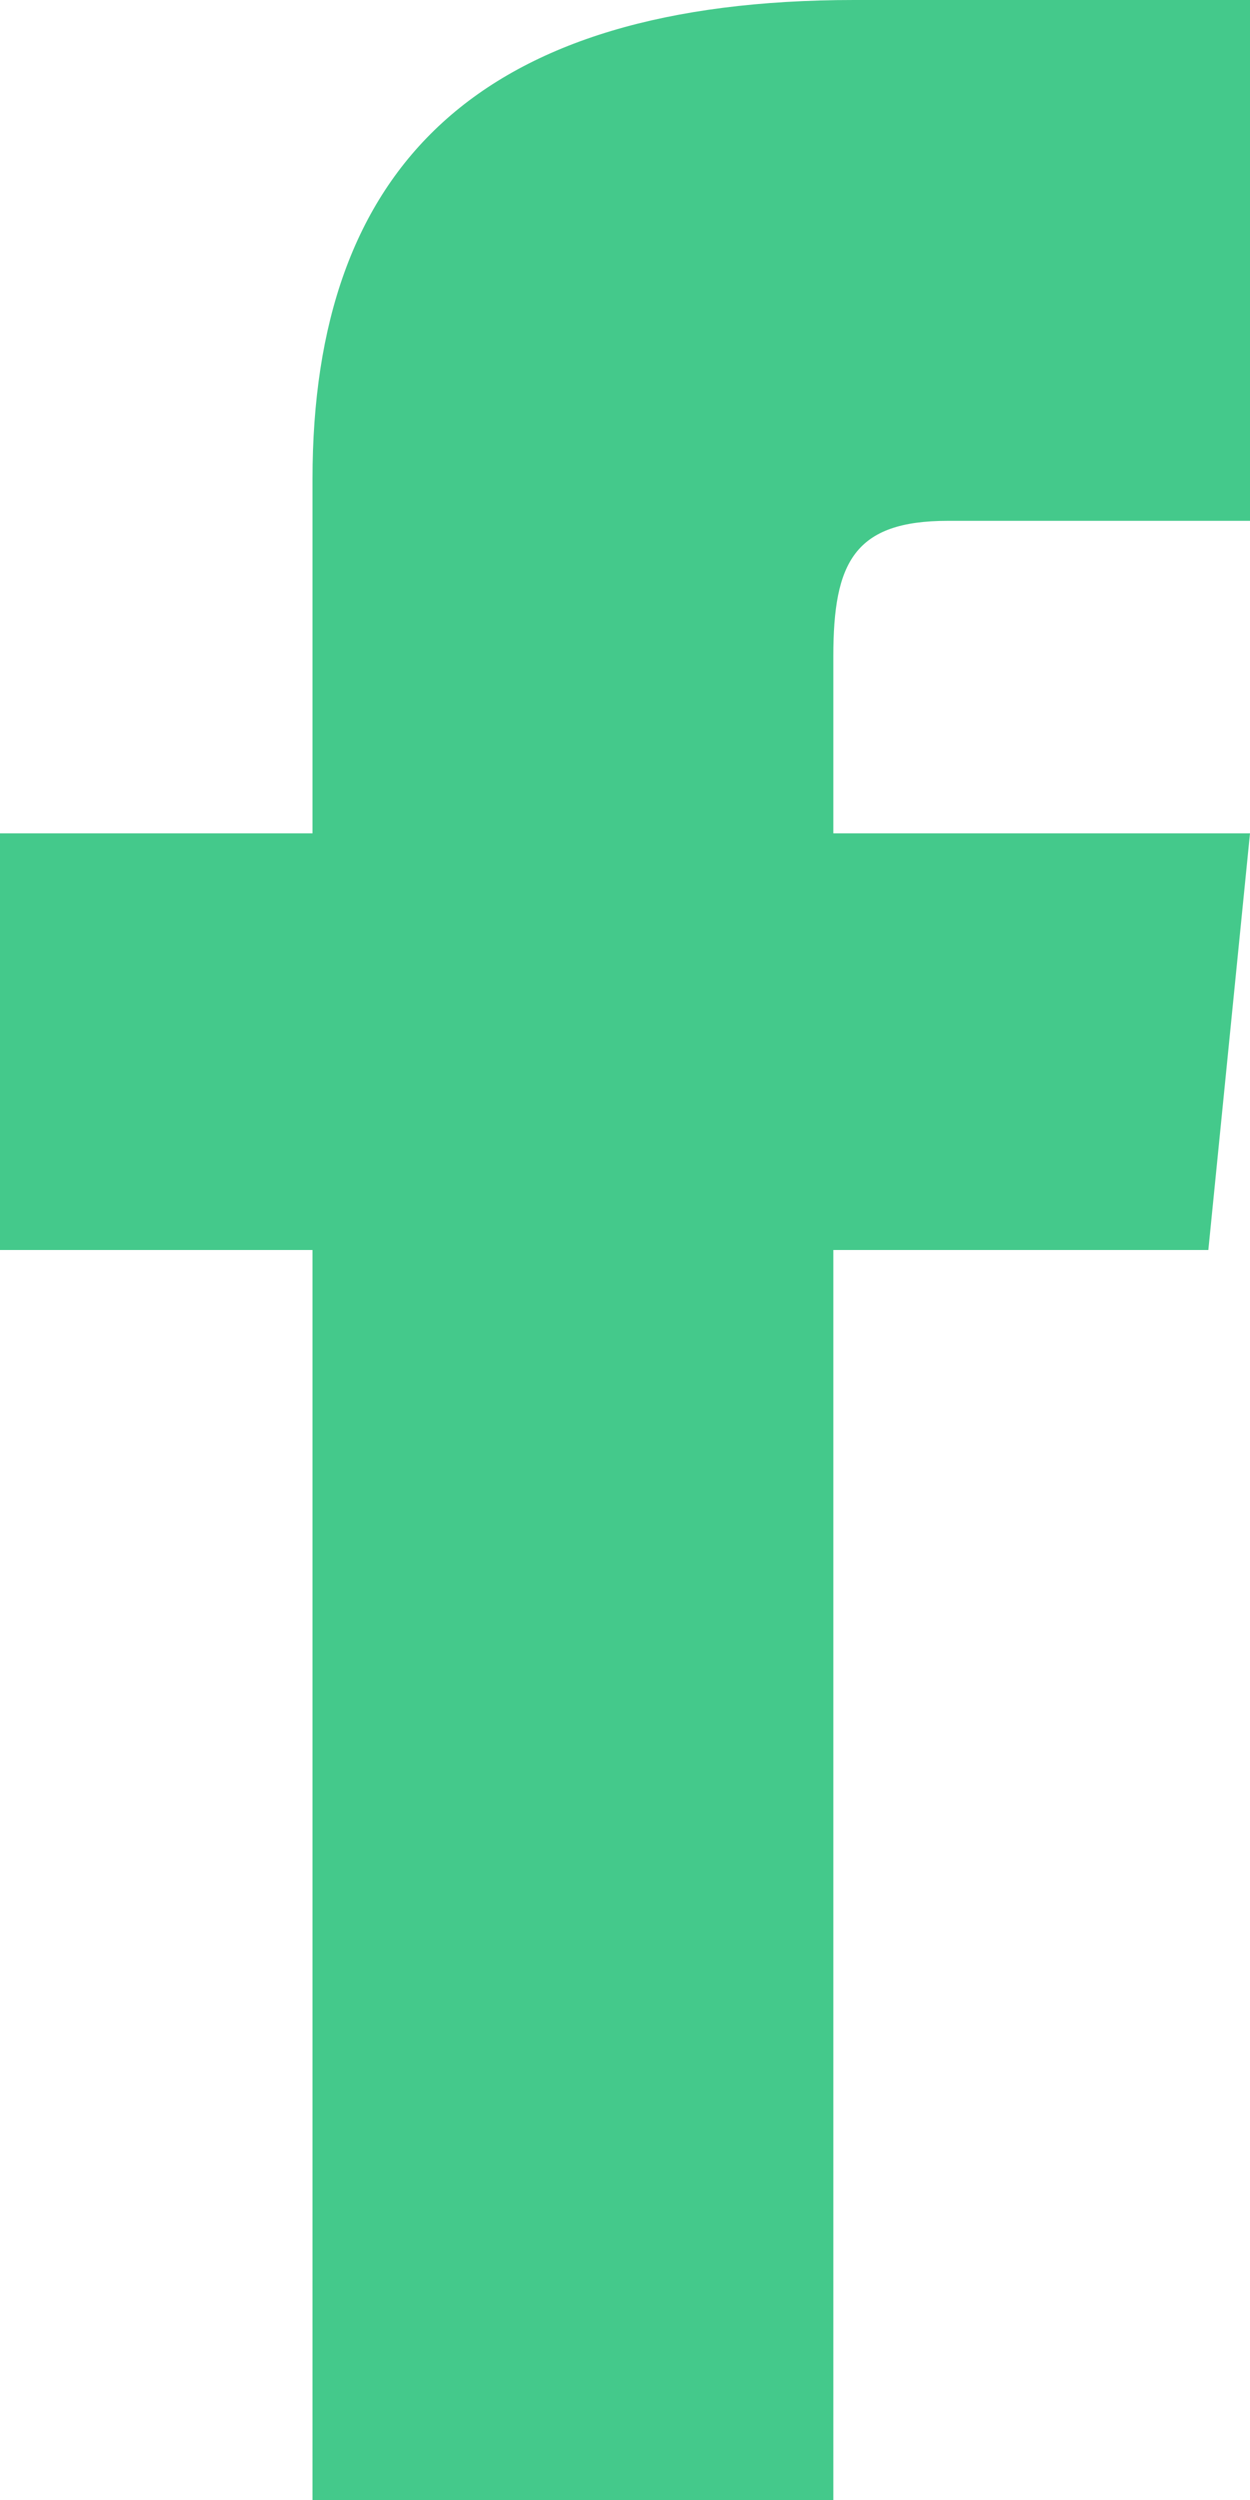 <svg width="21" height="42" viewBox="0 0 21 42" fill="none" xmlns="http://www.w3.org/2000/svg">
<path d="M5.25 14H0V21H5.25V42H14V21H20.3L21 14H14V11.025C14 9.45 14.35 8.75 15.925 8.75H21V0H14.35C8.05 0 5.25 2.8 5.25 8.05V14Z" fill="#44C98B"/>
</svg>
